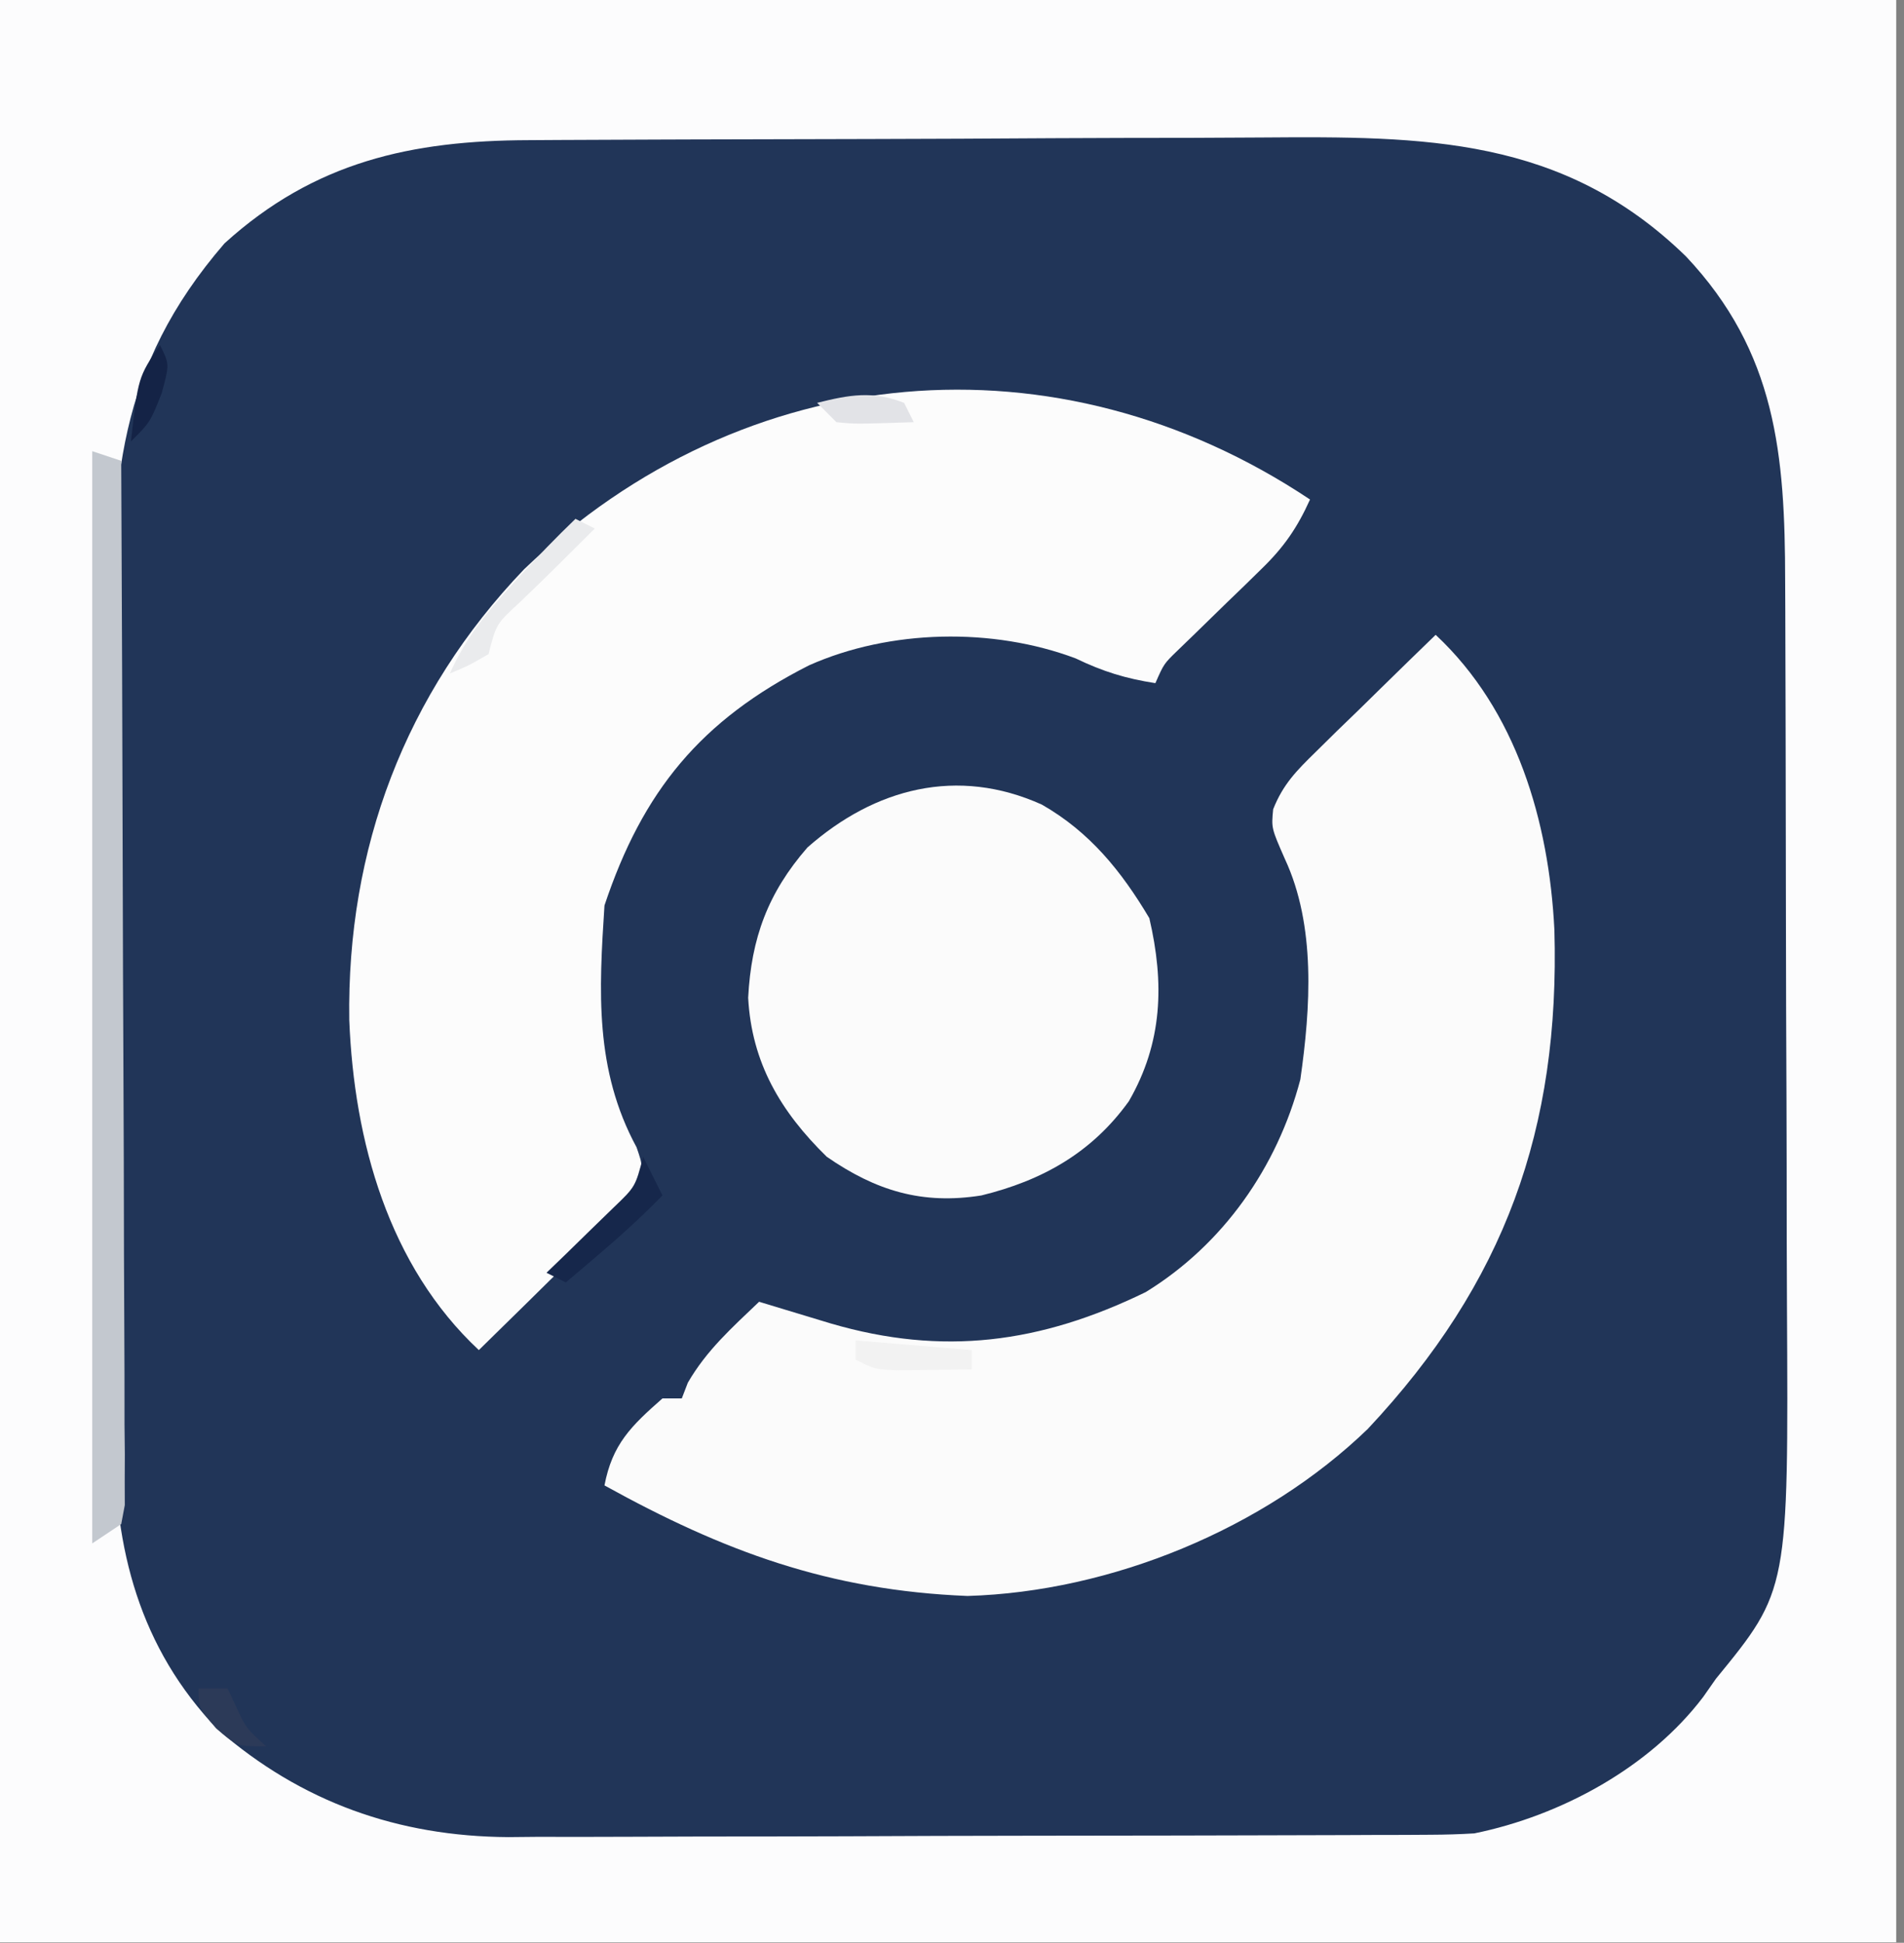<?xml version="1.0" encoding="UTF-8" standalone="no"?><!DOCTYPE svg PUBLIC "-//W3C//DTD SVG 1.1//EN" "http://www.w3.org/Graphics/SVG/1.1/DTD/svg11.dtd"><svg width="100%" height="100%" viewBox="0 0 197 201" version="1.1" xmlns="http://www.w3.org/2000/svg" xmlns:xlink="http://www.w3.org/1999/xlink" xml:space="preserve" xmlns:serif="http://www.serif.com/" style="fill-rule:evenodd;clip-rule:evenodd;stroke-linejoin:round;stroke-miterlimit:1.414;"><rect x="0" y="0" width="197" height="201" fill="#808080" stroke="none"/><rect id="Монтажная-область1" serif:id="Монтажная область1" x="0" y="0" width="196.194" height="200.945" style="fill:none;"/><clipPath id="_clip1"><rect x="0" y="0" width="196.194" height="200.945"/></clipPath><g clip-path="url(#_clip1)"><rect x="-2.457" y="-3.322" width="806" height="216" style="fill:#fcfcfd;fill-rule:nonzero;"/><path d="M54.726,14.501c1.024,-0.006 2.047,-0.013 3.102,-0.019c3.384,-0.02 6.768,-0.032 10.152,-0.042c1.16,-0.004 2.32,-0.008 3.514,-0.012c6.143,-0.021 12.285,-0.035 18.427,-0.045c6.32,-0.011 12.64,-0.045 18.96,-0.085c4.88,-0.026 9.76,-0.034 14.64,-0.038c2.328,-0.005 4.656,-0.016 6.984,-0.035c16.895,-0.127 31.186,-0.108 43.936,12.301c9.351,9.923 10.247,20.523 10.263,33.601c0.005,1.015 0.01,2.031 0.015,3.078c0.014,3.34 0.021,6.68 0.027,10.02c0.004,1.721 0.004,1.721 0.008,3.477c0.015,6.069 0.025,12.139 0.029,18.209c0.005,6.245 0.03,12.49 0.058,18.734c0.019,4.825 0.024,9.65 0.025,14.475c0.003,2.301 0.011,4.602 0.025,6.903c0.157,29.483 0.157,29.483 -7.348,38.655c-0.654,0.934 -0.654,0.934 -1.321,1.887c-5.531,7.296 -14.714,12.285 -23.679,14.113c-1.503,0.092 -3.009,0.135 -4.514,0.141c-0.9,0.006 -1.8,0.011 -2.727,0.017c-1.469,0.002 -1.469,0.002 -2.969,0.004c-1.038,0.005 -2.076,0.01 -3.145,0.015c-3.436,0.014 -6.873,0.021 -10.309,0.027c-2.392,0.005 -4.784,0.011 -7.175,0.017c-5.019,0.01 -10.038,0.016 -15.056,0.02c-6.416,0.005 -12.831,0.029 -19.247,0.058c-4.943,0.018 -9.886,0.024 -14.83,0.025c-2.364,0.003 -4.728,0.011 -7.092,0.024c-3.317,0.017 -6.633,0.015 -9.95,0.009c-0.968,0.009 -1.936,0.018 -2.933,0.028c-11.391,-0.069 -21.412,-3.609 -30.061,-11.131c-8.093,-8.425 -10.748,-18.743 -10.671,-30.134c-0.012,-1.12 -0.024,-2.241 -0.036,-3.395c-0.032,-3.666 -0.028,-7.332 -0.02,-10.998c-0.008,-2.572 -0.018,-5.145 -0.028,-7.717c-0.017,-5.378 -0.015,-10.756 0.001,-16.134c0.018,-6.18 -0.009,-12.36 -0.057,-18.54c-0.045,-5.99 -0.05,-11.979 -0.04,-17.969c0,-2.529 -0.012,-5.057 -0.034,-7.585c-0.128,-16.496 0.441,-28.393 11.58,-41.282c9.328,-8.471 19.385,-10.643 31.496,-10.677Z" style="fill:#213558;fill-rule:nonzero;"/><path d="M135.543,51.678c-1.313,2.914 -2.712,4.946 -5.004,7.165c-0.576,0.564 -1.151,1.129 -1.744,1.71c-0.599,0.578 -1.198,1.155 -1.815,1.75c-1.191,1.157 -2.38,2.316 -3.566,3.477c-0.527,0.509 -1.053,1.017 -1.596,1.542c-1.392,1.35 -1.392,1.35 -2.275,3.356c-3.094,-0.483 -5.402,-1.192 -8.25,-2.562c-8.584,-3.223 -19.216,-3.01 -27.582,0.717c-11.186,5.667 -17.22,13.001 -21.168,24.845c-0.578,8.876 -1.029,16.99 3.32,25.02c0.68,1.98 0.68,1.98 -0.06,3.875c-1.364,2.28 -2.844,3.916 -4.737,5.777c-1.005,0.996 -1.005,0.996 -2.031,2.012c-0.699,0.682 -1.397,1.364 -2.117,2.066c-0.707,0.698 -1.413,1.395 -2.141,2.114c-1.74,1.717 -3.485,3.429 -5.234,5.136c-9.335,-8.726 -12.907,-21.603 -13.405,-34.139c-0.266,-17.692 5.76,-33.793 18.096,-46.65c22.821,-21.855 55.162,-24.642 81.309,-7.211Z" style="fill:#fcfcfc;fill-rule:nonzero;"/><path d="M148.543,65.678c8.374,7.824 11.729,19.322 12.285,30.532c0.581,20.576 -5.124,36.508 -19.305,51.621c-10.7,10.343 -26.576,16.85 -41.418,17.285c-14.311,-0.572 -25.232,-4.616 -37.562,-11.438c0.809,-4.253 2.752,-6.148 6,-9c0.66,0 1.32,0 2,0c0.206,-0.536 0.412,-1.072 0.625,-1.625c1.955,-3.376 4.557,-5.679 7.375,-8.375c0.675,0.205 1.351,0.41 2.047,0.622c0.892,0.269 1.784,0.538 2.703,0.816c0.882,0.267 1.763,0.534 2.672,0.809c11.583,3.387 21.685,2.056 32.578,-3.247c7.998,-4.91 13.615,-12.918 16,-22c1.061,-7.419 1.62,-15.896 -1.602,-22.816c-1.398,-3.184 -1.398,-3.184 -1.21,-5.139c1.03,-2.594 2.415,-3.987 4.409,-5.935c0.719,-0.709 1.438,-1.418 2.178,-2.149c0.755,-0.729 1.51,-1.459 2.287,-2.211c0.759,-0.745 1.518,-1.49 2.299,-2.257c1.873,-1.838 3.753,-3.668 5.639,-5.493Z" style="fill:#fbfbfb;fill-rule:nonzero;"/><path d="M107.793,83.241c4.966,2.835 8.235,6.89 11.125,11.75c1.567,6.738 1.379,12.874 -2.117,18.937c-3.848,5.354 -8.99,8.213 -15.258,9.75c-6.137,0.979 -10.917,-0.487 -16,-4c-4.781,-4.674 -7.769,-9.729 -8.133,-16.453c0.322,-6.184 2.053,-10.863 6.133,-15.547c6.974,-6.148 15.52,-8.373 24.25,-4.437Z" style="fill:#fbfbfb;fill-rule:nonzero;"/><path d="M9.543,46.678c0.99,0.33 1.98,0.66 3,1c0.07,14.308 0.123,28.616 0.155,42.924c0.016,6.643 0.037,13.286 0.071,19.929c0.033,6.406 0.051,12.812 0.058,19.218c0.006,2.449 0.017,4.898 0.033,7.346c0.022,3.42 0.025,6.839 0.023,10.259c0.017,1.532 0.017,1.532 0.033,3.095c-0.004,0.928 -0.008,1.857 -0.012,2.813c0.002,0.809 0.005,1.619 0.008,2.452c-0.183,0.973 -0.183,0.973 -0.369,1.964c-1.485,0.99 -1.485,0.99 -3,2c0,-37.29 0,-74.58 0,-113Z" style="fill:#c3c8cf;fill-rule:nonzero;"/><path d="M59.543,53.678c0.66,0.33 1.32,0.66 2,1c-2.564,2.565 -5.127,5.122 -7.75,7.625c-2.44,2.241 -2.44,2.241 -3.25,5.375c-2.063,1.188 -2.063,1.188 -4,2c1.406,-3.118 3.097,-5.454 5.375,-8c0.617,-0.69 1.235,-1.381 1.871,-2.093c1.864,-2.027 3.767,-3.999 5.754,-5.907Z" style="fill:#eaebed;fill-rule:nonzero;"/><path d="M66.543,119.678c0.66,1.32 1.32,2.64 2,4c-2.135,2.188 -4.358,4.21 -6.688,6.188c-0.622,0.53 -1.245,1.06 -1.886,1.605c-0.471,0.399 -0.941,0.797 -1.426,1.207c-0.66,-0.33 -1.32,-0.66 -2,-1c0.957,-0.922 0.957,-0.922 1.933,-1.863c1.24,-1.212 1.24,-1.212 2.504,-2.449c0.824,-0.801 1.648,-1.601 2.496,-2.426c2.261,-2.166 2.261,-2.166 3.067,-5.262Z" style="fill:#16274b;fill-rule:nonzero;"/><path d="M88.543,138.678c3.96,0.33 7.92,0.66 12,1c0,0.66 0,1.32 0,2c-1.625,0.027 -3.25,0.047 -4.875,0.063c-1.358,0.017 -1.358,0.017 -2.742,0.035c-2.383,-0.098 -2.383,-0.098 -4.383,-1.098c0,-0.66 0,-1.32 0,-2Z" style="fill:#f2f2f2;fill-rule:nonzero;"/><path d="M93.543,41.678c0.33,0.66 0.66,1.32 1,2c-6.055,0.196 -6.055,0.196 -8,0c-0.66,-0.66 -1.32,-1.32 -2,-2c3.329,-0.832 5.752,-1.275 9,0Z" style="fill:#e2e3e7;fill-rule:nonzero;"/><path d="M20.543,174.678c0.99,0 1.98,0 3,0c0.289,0.619 0.577,1.238 0.875,1.875c1.062,2.259 1.062,2.259 3.125,4.125c-3,0 -3,0 -5.188,-1.875c-1.812,-2.125 -1.812,-2.125 -1.812,-4.125Z" style="fill:#2c3a58;fill-rule:nonzero;"/><path d="M16.543,35.678c1,2 1,2 0.187,5c-1.187,3 -1.187,3 -3.187,5c0.75,-6.625 0.75,-6.625 3,-10Z" style="fill:#142346;fill-rule:nonzero;"/></g></svg>